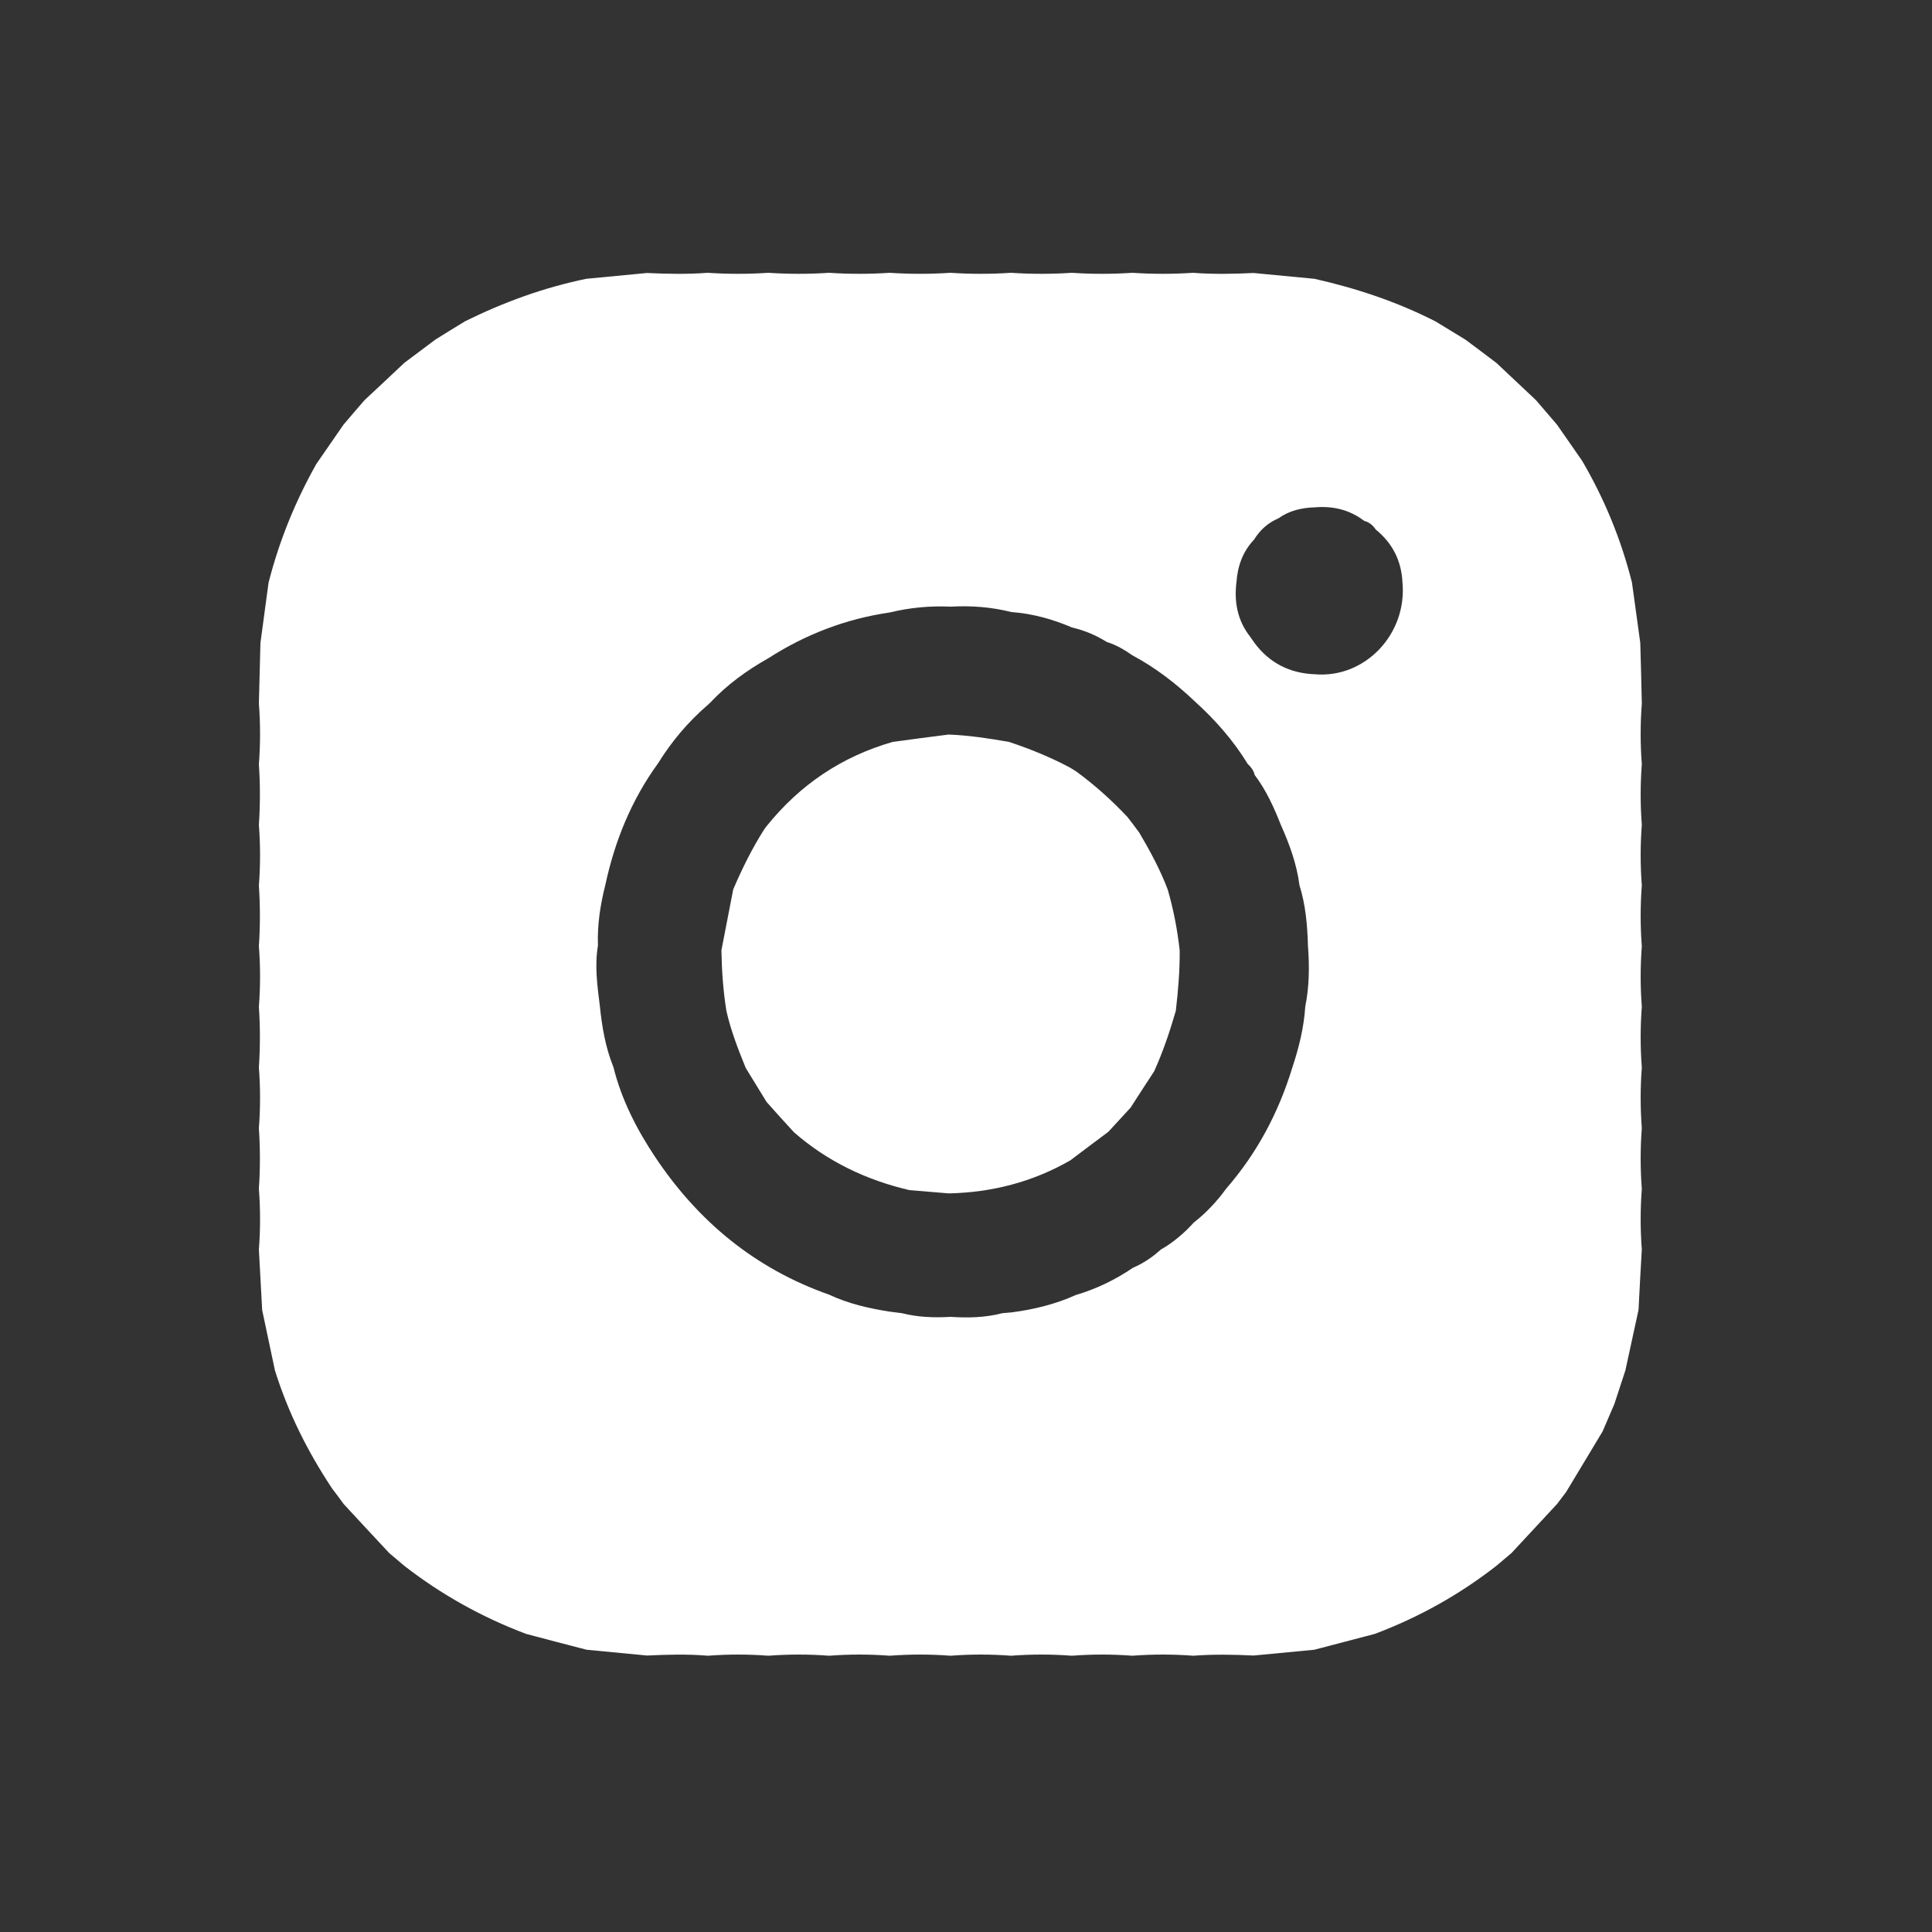 <?xml version="1.0" encoding="utf-8"?>
<!-- Generator: Adobe Illustrator 26.0.3, SVG Export Plug-In . SVG Version: 6.00 Build 0)  -->
<svg version="1.1" id="Layer_2" xmlns="http://www.w3.org/2000/svg" xmlns:xlink="http://www.w3.org/1999/xlink" x="0px" y="0px"
	 viewBox="0 0 1000 1000" style="enable-background:new 0 0 1000 1000;" xml:space="preserve">
<rect x="0" y="0" width="1000" height="1000" fill="#333333" stroke="none"/>
<style type="text/css">
	.st0{fill:#fff;}
</style>
<g>
	<path class="st0" d="M240.7,166.3c20-9.9,40.9-17.5,62.8-22c10.5-1,21-2,31.4-3c10.5,0.5,20.9,0.7,31.4-0.1
		c10.5,0.7,20.9,0.7,31.4,0c10.5,0.7,21,0.7,31.4,0c10.5,0.7,20.9,0.7,31.4,0c10.5,0.7,21,0.7,31.4,0c10.5,0.7,20.9,0.7,31.4,0
		c10.5,0.7,21,0.7,31.4,0c10.5,0.7,20.9,0.7,31.4,0c10.5,0.7,21,0.7,31.4,0c10.4,0.8,20.9,0.6,31.3,0.1c10.5,1,21,2,31.5,3
		c21.8,4.9,42.8,11.9,62.8,22.1c5.1,3.1,10.3,6.3,15.4,9.4c5.4,4,10.7,8,16.1,12.1c6.8,6.4,13.6,12.8,20.4,19.2
		c3.6,4.2,7.3,8.5,10.9,12.7c4.3,6.2,8.6,12.4,13,18.7c11.6,19.8,20.2,40.8,25.8,63c1.4,10.4,2.9,20.8,4.3,31.2
		c0.3,10.5,0.6,21,0.8,31.5c-0.8,10.4-0.8,20.9,0,31.3c-0.8,10.5-0.8,21,0,31.5c-0.8,10.4-0.8,20.9,0,31.3c-0.8,10.5-0.8,21,0,31.5
		c-0.8,10.4-0.8,20.9,0,31.3c-0.8,10.5-0.8,21,0,31.5c-0.8,10.4-0.8,20.9,0,31.3c-0.8,10.5-0.8,21,0,31.5c-0.8,10.4-0.8,20.9,0,31.3
		c-0.6,10.4-1.2,20.9-1.7,31.3c-2.3,10.4-4.5,20.9-6.8,31.3c-1.9,5.8-3.8,11.6-5.7,17.4c-2,4.7-4.1,9.5-6.1,14.2
		c-6.3,10.5-12.6,20.9-18.9,31.4c-1.6,2.1-3.1,4.1-4.7,6.2c-7.8,8.4-15.7,16.9-23.5,25.3c-2.6,2.2-5.2,4.4-7.8,6.6
		c-19.2,15-40.2,26.7-63,35.3c-10.4,2.7-20.9,5.5-31.3,8.2c-10.5,1-21,2-31.4,3c-10.4-0.5-20.9-0.7-31.3,0.1
		c-10.5-0.8-21-0.8-31.5,0c-10.4-0.8-20.9-0.8-31.3,0c-10.5-0.8-21-0.8-31.5,0c-10.4-0.8-20.9-0.8-31.3,0c-10.5-0.8-21-0.8-31.5,0
		c-10.4-0.8-20.9-0.8-31.3,0c-10.5-0.8-21-0.8-31.5,0c-10.4-0.8-20.9-0.8-31.3,0c-10.5-0.9-21-0.6-31.5-0.1c-10.4-1-20.9-2-31.3-3
		c-10.4-2.7-20.8-5.4-31.3-8.2c-22.8-8.6-43.8-20.3-63-35.2c-2.6-2.2-5.3-4.5-7.9-6.7c-7.8-8.4-15.7-16.8-23.5-25.3
		c-2-2.7-4-5.5-6.1-8.2c-12.6-19-22.7-39.2-29.5-61c-2.2-10.4-4.4-20.8-6.6-31.2c-0.6-10.4-1.1-20.9-1.7-31.3
		c0.8-10.5,0.8-21,0-31.5c0.7-10.4,0.7-20.9,0-31.3c0.8-10.5,0.8-21,0-31.5c0.7-10.4,0.7-20.9,0-31.3c0.8-10.5,0.8-21,0-31.5
		c0.7-10.4,0.7-20.9,0-31.3c0.8-10.5,0.8-21,0-31.5c0.7-10.4,0.7-20.9,0-31.3c0.8-10.5,0.8-21,0-31.5c0.3-10.4,0.5-20.9,0.8-31.3
		c1.4-10.4,2.8-20.8,4.2-31.2c5.5-21.6,13.8-42,24.7-61.4c4.7-6.8,9.4-13.6,14.1-20.4c3.6-4.2,7.2-8.5,10.9-12.7
		c6.9-6.4,13.7-12.8,20.6-19.3c5.3-4,10.7-8,16-12C230.4,172.6,235.6,169.4,240.7,166.3z M492,681.6c9,0.6,18,0.4,26.8-1.9
		c1.6-0.1,3.1-0.3,4.7-0.4c11.5-1.5,22.7-4.2,33.3-9c10.6-3.1,20.5-7.9,29.6-14.1c5.4-2.3,10.1-5.5,14.4-9.4
		c6.5-3.7,12.1-8.5,17.1-14c6.5-5.1,12-11,16.8-17.6c16-18.4,27.1-39.4,34.2-62.6c3.4-10.3,6-20.7,6.7-31.6
		c2.1-10.4,2.2-20.8,1.4-31.4c-0.3-10.7-1.2-21.2-4.4-31.4c-1.4-11-5.2-21.3-9.7-31.4c-3.6-9.1-7.6-17.9-13.5-25.7
		c-0.5-2.3-1.9-4.1-3.6-5.7c-7.4-12.1-16.7-22.7-27.2-32.2c-9.8-9.3-20.3-17.5-32.3-23.9c-4.2-2.9-8.5-5.5-13.4-7
		c-5.6-3.5-11.5-6-18-7.5c-10-4.3-20.4-7.2-31.4-8c-10.3-2.6-20.8-3.4-31.5-2.8c-10.6-0.5-21.1,0.5-31.4,3
		c-22.7,3.3-43.6,11.3-62.9,23.7c-11.2,6.3-21.4,13.7-30.2,23.1c-0.4,0.4-0.9,0.8-1.3,1.2c-10.1,8.7-18.6,18.8-25.6,30.1
		c-13.8,19-22.4,40.2-27.3,63c-2.6,10.3-4.2,20.7-3.8,31.3c-1.8,10.6-0.3,21,1,31.5c1.1,10.7,2.9,21.3,7,31.4
		c4.2,16.9,12,32.1,21.5,46.4c22.3,33.5,51.8,57.9,90.1,71.4c10,4.7,20.6,7.1,31.4,8.8c2.1,0.3,4.2,0.5,6.3,0.8
		C475.1,681.8,483.5,682.1,492,681.6z M680.5,262.6c-6.8,0.2-13.2,1.7-18.8,5.7c-5.4,2.3-9.5,6-12.6,11c-5.8,6.1-8.5,13.6-9.1,21.9
		c-1.3,10.4,0.5,20,7.1,28.4c0.7,1,1.4,2,2.1,3c7.8,10.6,18.4,15.9,31.4,16.4c26,2.2,47.9-20.9,45.3-47.8
		c-0.6-11.1-5.2-20.1-13.8-27.1c-1.5-2.2-3.3-3.8-6-4.5C698.5,263.8,689.9,261.8,680.5,262.6z"/>
	<path class="st0" d="M396.8,570.4c-3.6-5.9-7.2-11.7-10.8-17.6c-3.9-9.6-7.7-19.3-10-29.5c-1.7-10.4-2.4-20.9-2.6-31.4
		c2-10.5,4.1-21,6.1-31.5c4.6-10.8,9.8-21.3,16.1-31.2c0.4-0.5,0.8-1.1,1.2-1.6c17.2-21.4,38.8-36,65.3-43.6
		c9.6-1.3,19.3-2.6,28.9-3.8c10.5,0.4,20.9,2,31.2,3.8c10.9,3.6,21.5,7.9,31.6,13.3c1,0.6,2.1,1.3,3.1,1.9
		c9.6,7,18.4,14.9,26.6,23.6c2.1,2.7,4.2,5.4,6.2,8.2c5.6,9.5,10.8,19.1,14.7,29.4c3,10.3,5,20.8,6.2,31.5c0.1,10.5-0.8,20.9-2,31.3
		c-3.1,10.7-6.6,21.1-11.2,31.3c-4.1,6.3-8.2,12.5-12.2,18.8c-3.8,4.2-7.7,8.3-11.5,12.5c-6.6,4.9-13.2,9.9-19.7,14.8
		c-19.5,11.2-40.5,16.6-62.9,17.1c-6.8-0.6-13.6-1.1-20.4-1.7c-22.3-5.2-42.4-14.8-59.7-29.9C406.2,580.9,401.5,575.7,396.8,570.4z"
		/>
</g>
</svg>

